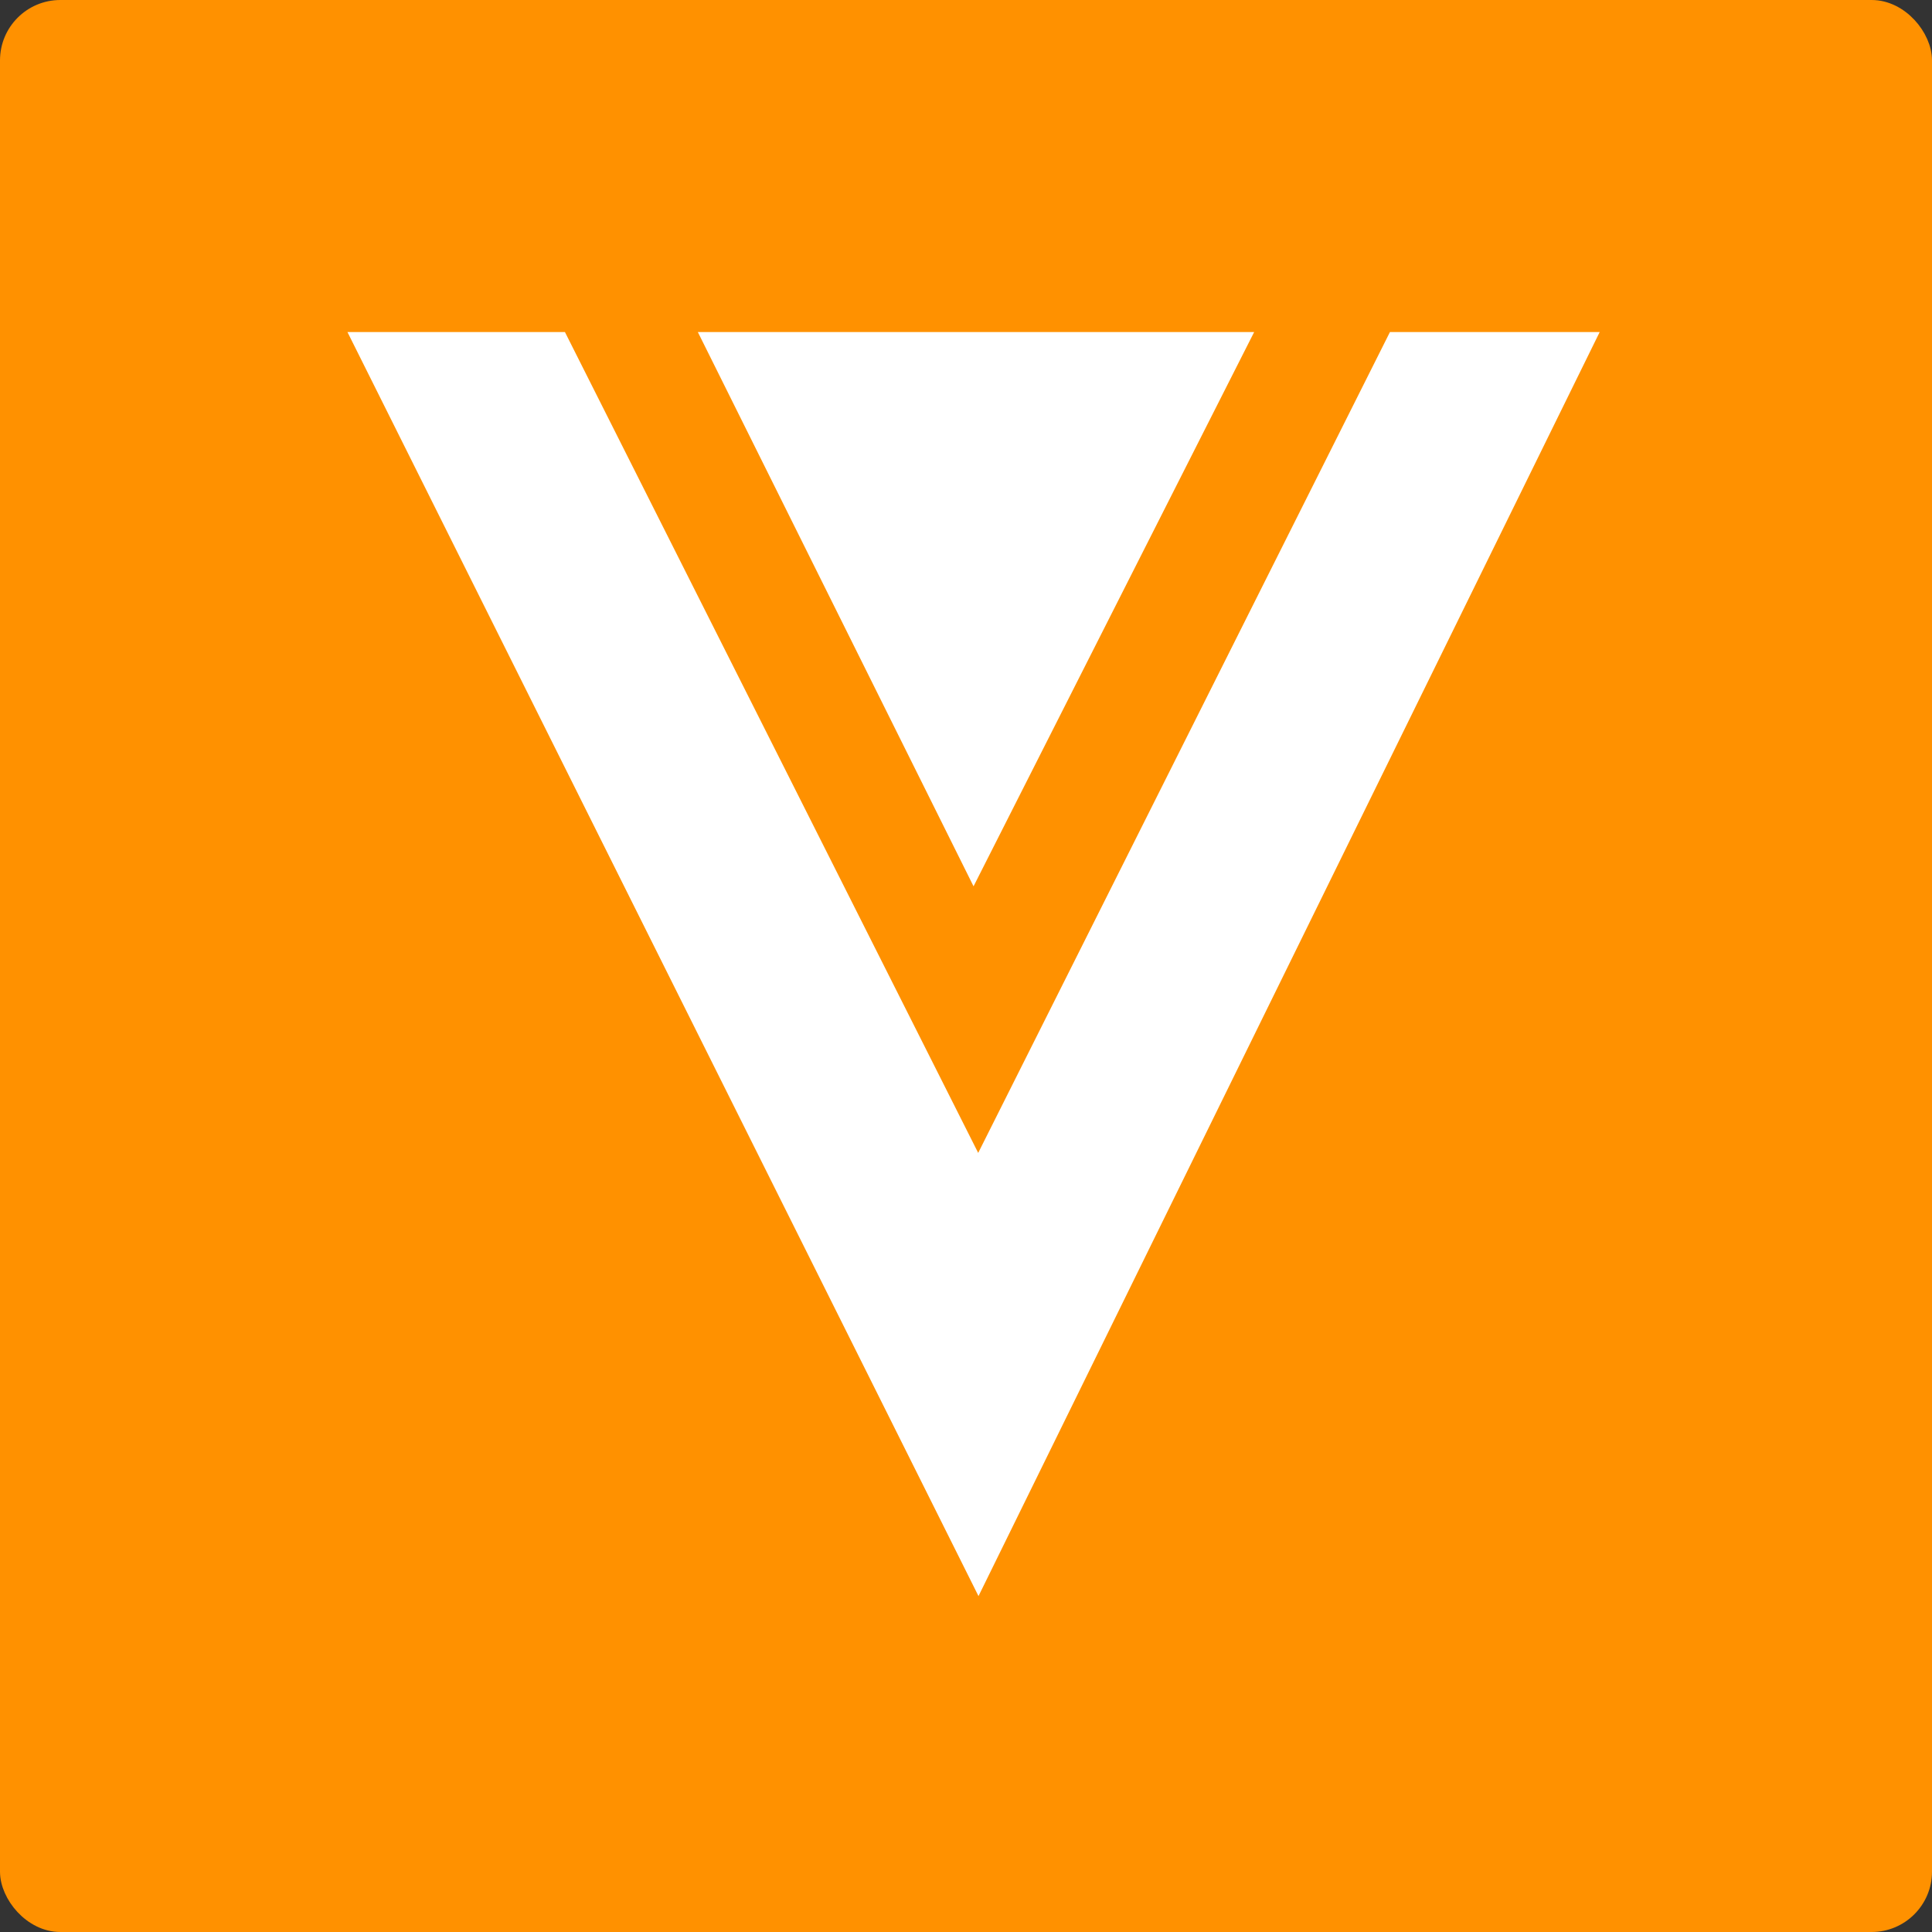 <svg xmlns="http://www.w3.org/2000/svg" width="128" height="128" viewBox="0 0 128 128" fill="none"><rect x="0" y="0" width="128" height="128" fill="#333333" stroke="none"/><rect x="0.5" y="0.5" width="127" height="127" rx="3.5" fill="#FF9100" stroke="#FF9100"></rect><path d="M23.02 22L64.828 105.746L105.983 22H92.087L64.808 76.383L37.429 22H23.02Z" fill="white"></path><path d="M46.234 22H83.091L64.5 58.72L46.234 22Z" fill="white"></path></svg>